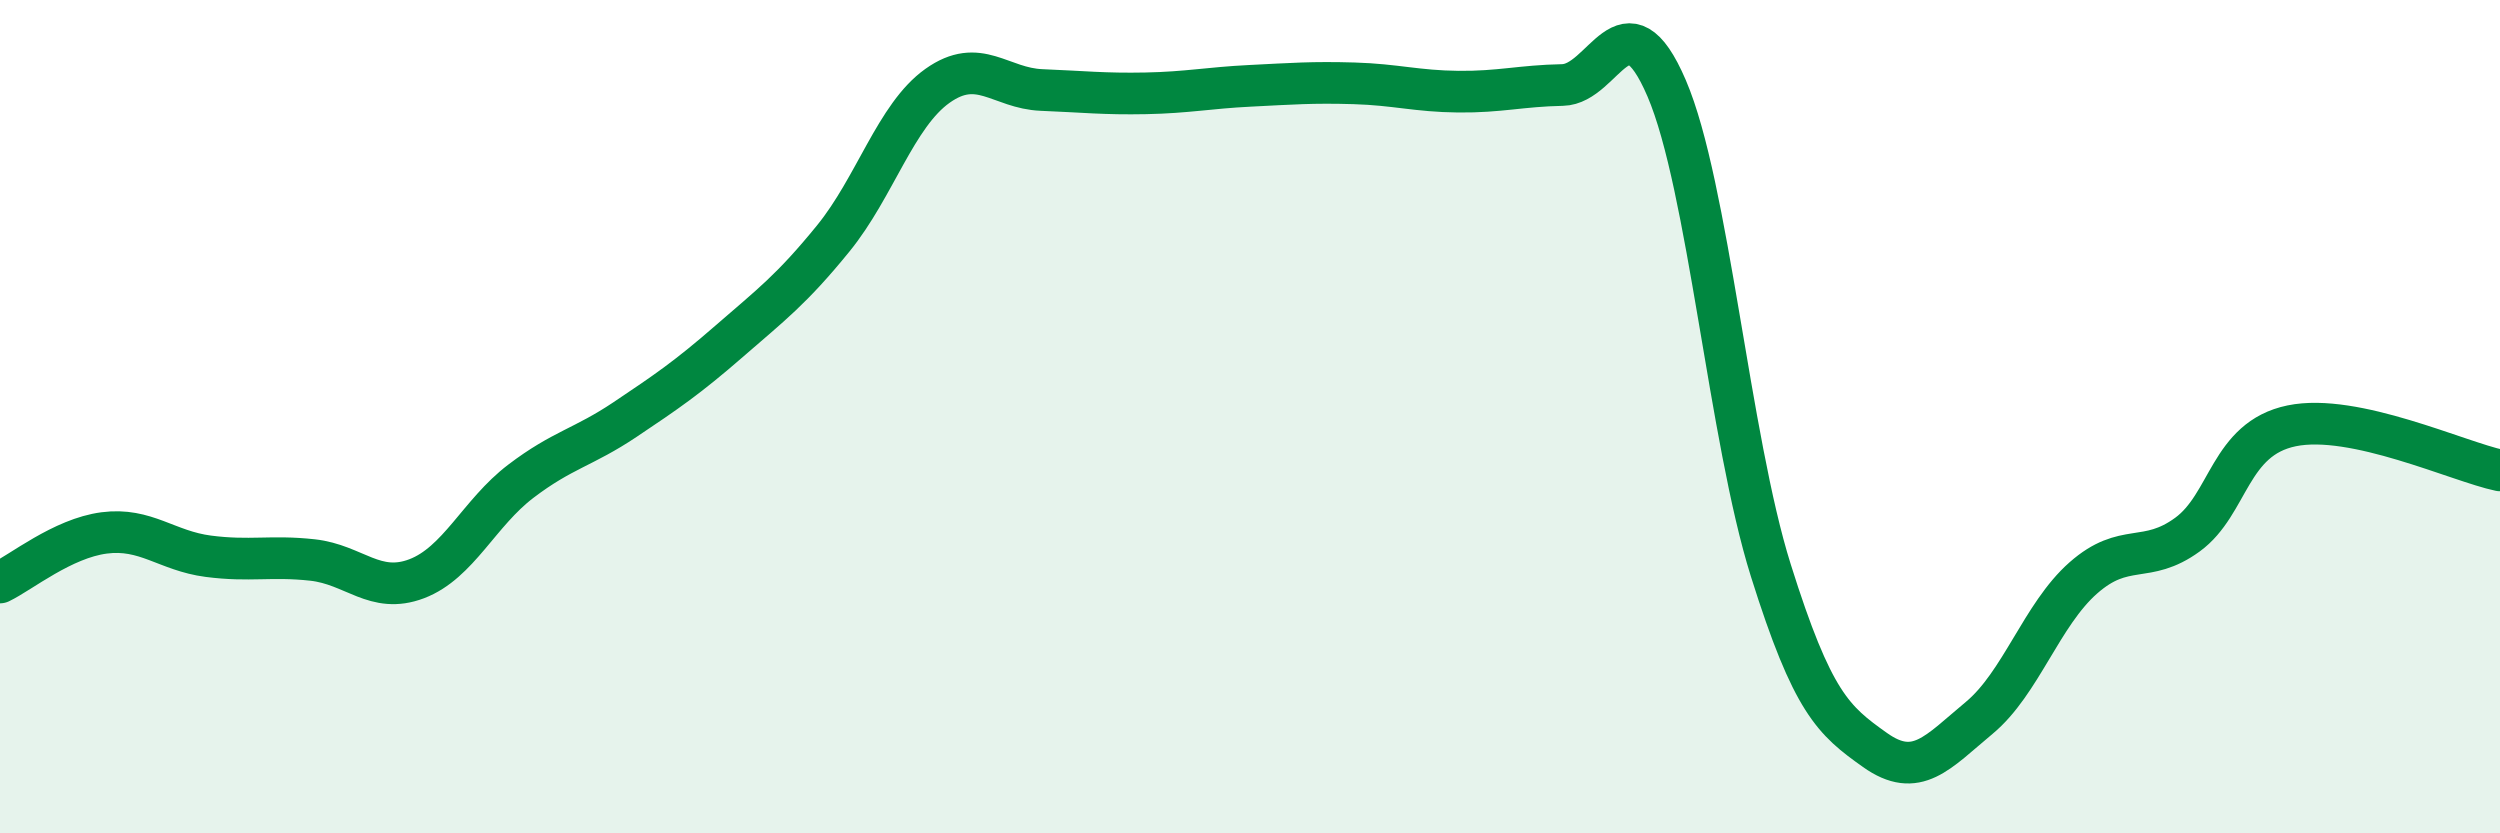 
    <svg width="60" height="20" viewBox="0 0 60 20" xmlns="http://www.w3.org/2000/svg">
      <path
        d="M 0,13.98 C 0.5,13.74 1.5,12.92 2.5,12.79 C 3.5,12.66 4,13.22 5,13.35 C 6,13.48 6.5,13.33 7.5,13.44 C 8.5,13.55 9,14.27 10,13.89 C 11,13.51 11.5,12.31 12.5,11.55 C 13.5,10.79 14,10.74 15,10.07 C 16,9.4 16.5,9.06 17.5,8.19 C 18.5,7.32 19,6.95 20,5.72 C 21,4.49 21.5,2.77 22.5,2.06 C 23.5,1.35 24,2.12 25,2.16 C 26,2.2 26.5,2.26 27.5,2.24 C 28.5,2.22 29,2.11 30,2.06 C 31,2.01 31.5,1.97 32.5,2 C 33.5,2.03 34,2.19 35,2.2 C 36,2.21 36.5,2.06 37.5,2.04 C 38.5,2.02 39,-0.21 40,2.12 C 41,4.45 41.5,10.51 42.5,13.69 C 43.5,16.87 44,17.29 45,18 C 46,18.71 46.5,18.06 47.5,17.23 C 48.5,16.4 49,14.75 50,13.87 C 51,12.99 51.5,13.56 52.5,12.83 C 53.5,12.1 53.5,10.53 55,10.22 C 56.5,9.91 59,11.08 60,11.29L60 20L0 20Z"
        fill="#008740"
        opacity="0.1"
        stroke-linecap="round"
        stroke-linejoin="round"
      />
      <path
        d="M 0,13.98 C 0.5,13.74 1.5,12.92 2.5,12.79 C 3.5,12.66 4,13.22 5,13.35 C 6,13.48 6.5,13.33 7.5,13.44 C 8.5,13.55 9,14.27 10,13.89 C 11,13.51 11.5,12.31 12.5,11.55 C 13.5,10.79 14,10.74 15,10.07 C 16,9.4 16.5,9.06 17.5,8.19 C 18.5,7.32 19,6.95 20,5.72 C 21,4.49 21.5,2.77 22.5,2.06 C 23.5,1.35 24,2.12 25,2.16 C 26,2.2 26.5,2.26 27.5,2.24 C 28.5,2.22 29,2.11 30,2.06 C 31,2.01 31.5,1.97 32.5,2 C 33.5,2.03 34,2.19 35,2.2 C 36,2.21 36.5,2.06 37.5,2.04 C 38.5,2.02 39,-0.21 40,2.12 C 41,4.45 41.5,10.51 42.5,13.69 C 43.5,16.87 44,17.29 45,18 C 46,18.71 46.5,18.06 47.5,17.23 C 48.5,16.4 49,14.75 50,13.87 C 51,12.99 51.5,13.56 52.5,12.83 C 53.5,12.1 53.5,10.53 55,10.22 C 56.5,9.91 59,11.08 60,11.29"
        stroke="#008740"
        stroke-width="1"
        fill="none"
        stroke-linecap="round"
        stroke-linejoin="round"
      />
    </svg>
  